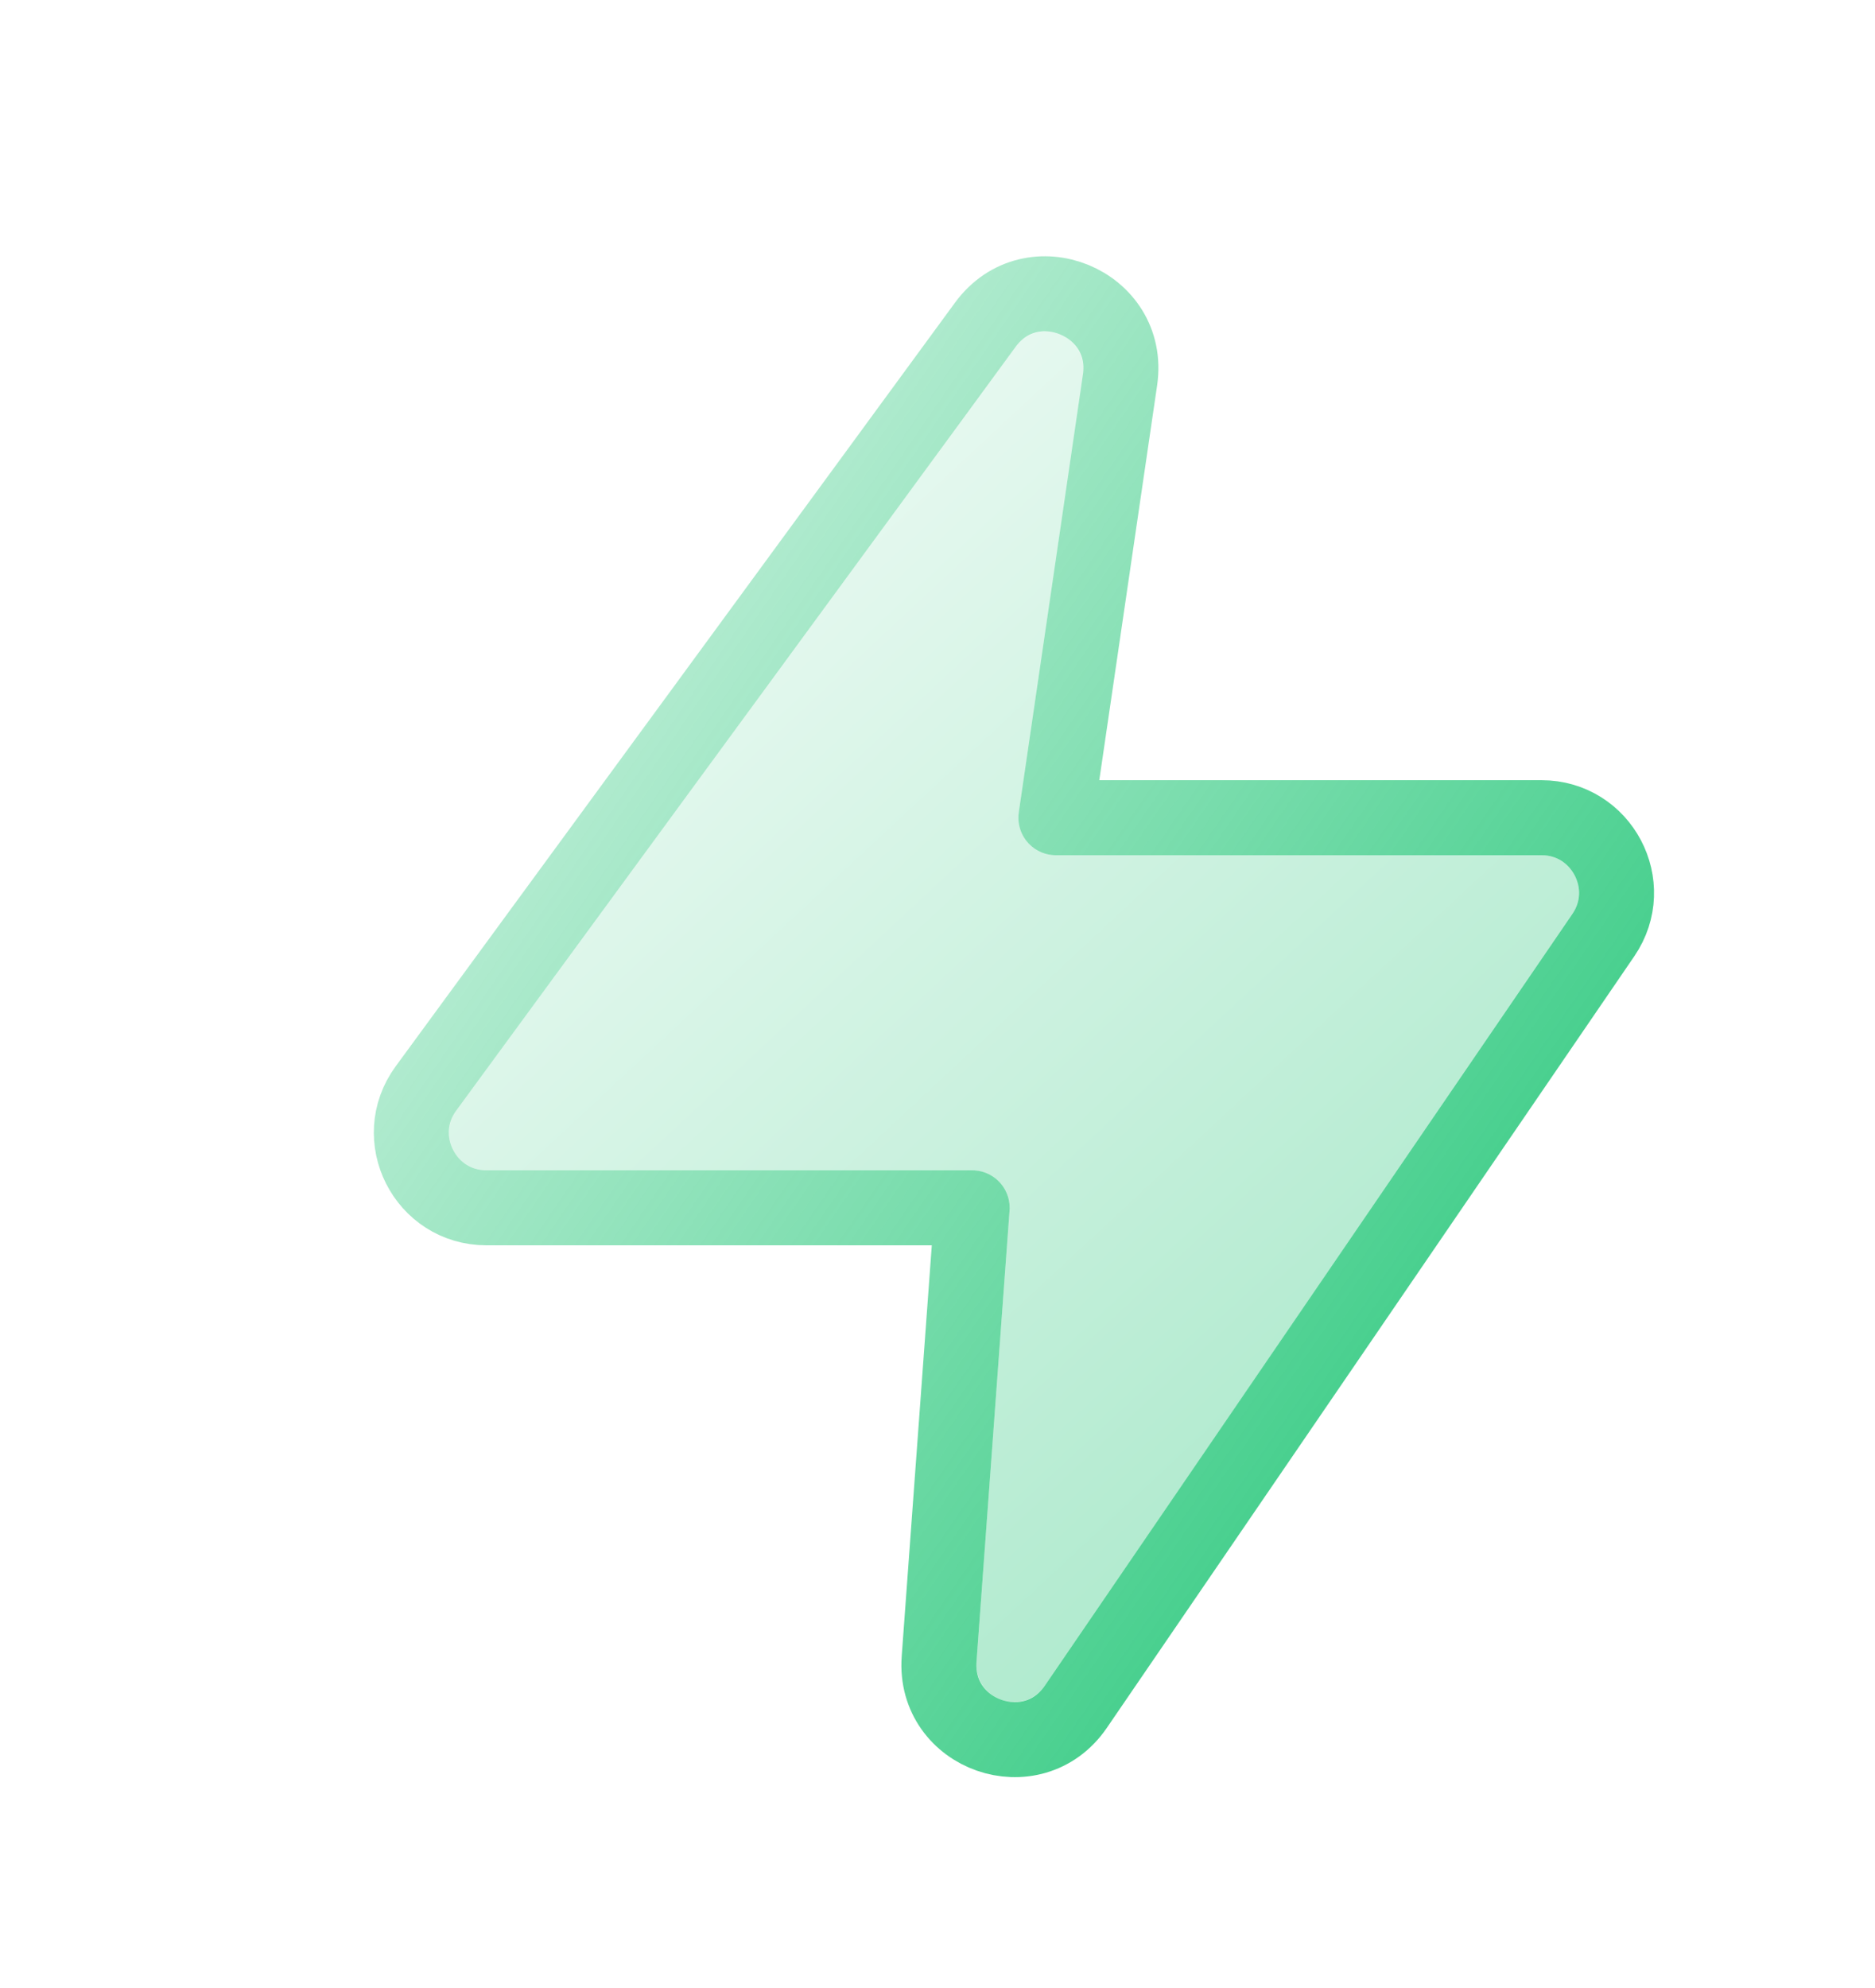 <svg xmlns="http://www.w3.org/2000/svg" width="50" height="53" viewBox="0 0 50 53" fill="none">
  <g filter="url(#filter0_d_1342_22220)">
    <path d="M7.166 24.609L22.082 4.249C22.698 3.407 24.029 3.953 23.878 4.985L22.168 16.655C22.079 17.259 22.547 17.8 23.157 17.8H36.105C36.909 17.8 37.384 18.701 36.93 19.364L22.863 39.938C22.287 40.781 20.966 40.319 21.04 39.3L21.921 27.273C21.964 26.694 21.505 26.2 20.924 26.2H7.972C7.153 26.2 6.682 25.27 7.166 24.609Z" fill="url(#paint0_linear_1342_22220)"/>
    <path d="M21.275 3.658L6.359 24.018C5.391 25.339 6.334 27.2 7.972 27.2H20.924L20.043 39.227C19.894 41.265 22.535 42.189 23.689 40.502L37.756 19.929C38.663 18.601 37.713 16.8 36.105 16.8L23.157 16.8L24.867 5.13C25.169 3.066 22.507 1.975 21.275 3.658Z" stroke="url(#paint1_linear_1342_22220)" stroke-width="2" stroke-linecap="round" stroke-linejoin="round"/>
  </g>
  <defs>
    <filter id="filter0_d_1342_22220" x="4.967" y="1.829" width="44.143" height="50.552" filterUnits="userSpaceOnUse" color-interpolation-filters="sRGB">
      <feFlood flood-opacity="0" result="BackgroundImageFix"/>
      <feColorMatrix in="SourceAlpha" type="matrix" values="0 0 0 0 0 0 0 0 0 0 0 0 0 0 0 0 0 0 127 0" result="hardAlpha"/>
      <feOffset dx="5" dy="5"/>
      <feGaussianBlur stdDeviation="2.5"/>
      <feColorMatrix type="matrix" values="0 0 0 0 0 0 0 0 0 0.741 0 0 0 0 0.384 0 0 0 0.3 0"/>
      <feBlend mode="normal" in2="BackgroundImageFix" result="effect1_dropShadow_1342_22220"/>
      <feBlend mode="normal" in="SourceGraphic" in2="effect1_dropShadow_1342_22220" result="shape"/>
    </filter>
    <linearGradient id="paint0_linear_1342_22220" x1="6" y1="1" x2="41.8" y2="39.463" gradientUnits="userSpaceOnUse">
      <stop stop-color="white"/>
      <stop offset="1" stop-color="#99E4C0"/>
    </linearGradient>
    <linearGradient id="paint1_linear_1342_22220" x1="45.5" y1="43" x2="-7.002" y2="6.847" gradientUnits="userSpaceOnUse">
      <stop stop-color="#00BD62"/>
      <stop offset="1" stop-color="#00BD62" stop-opacity="0"/>
    </linearGradient>
  </defs>
</svg>